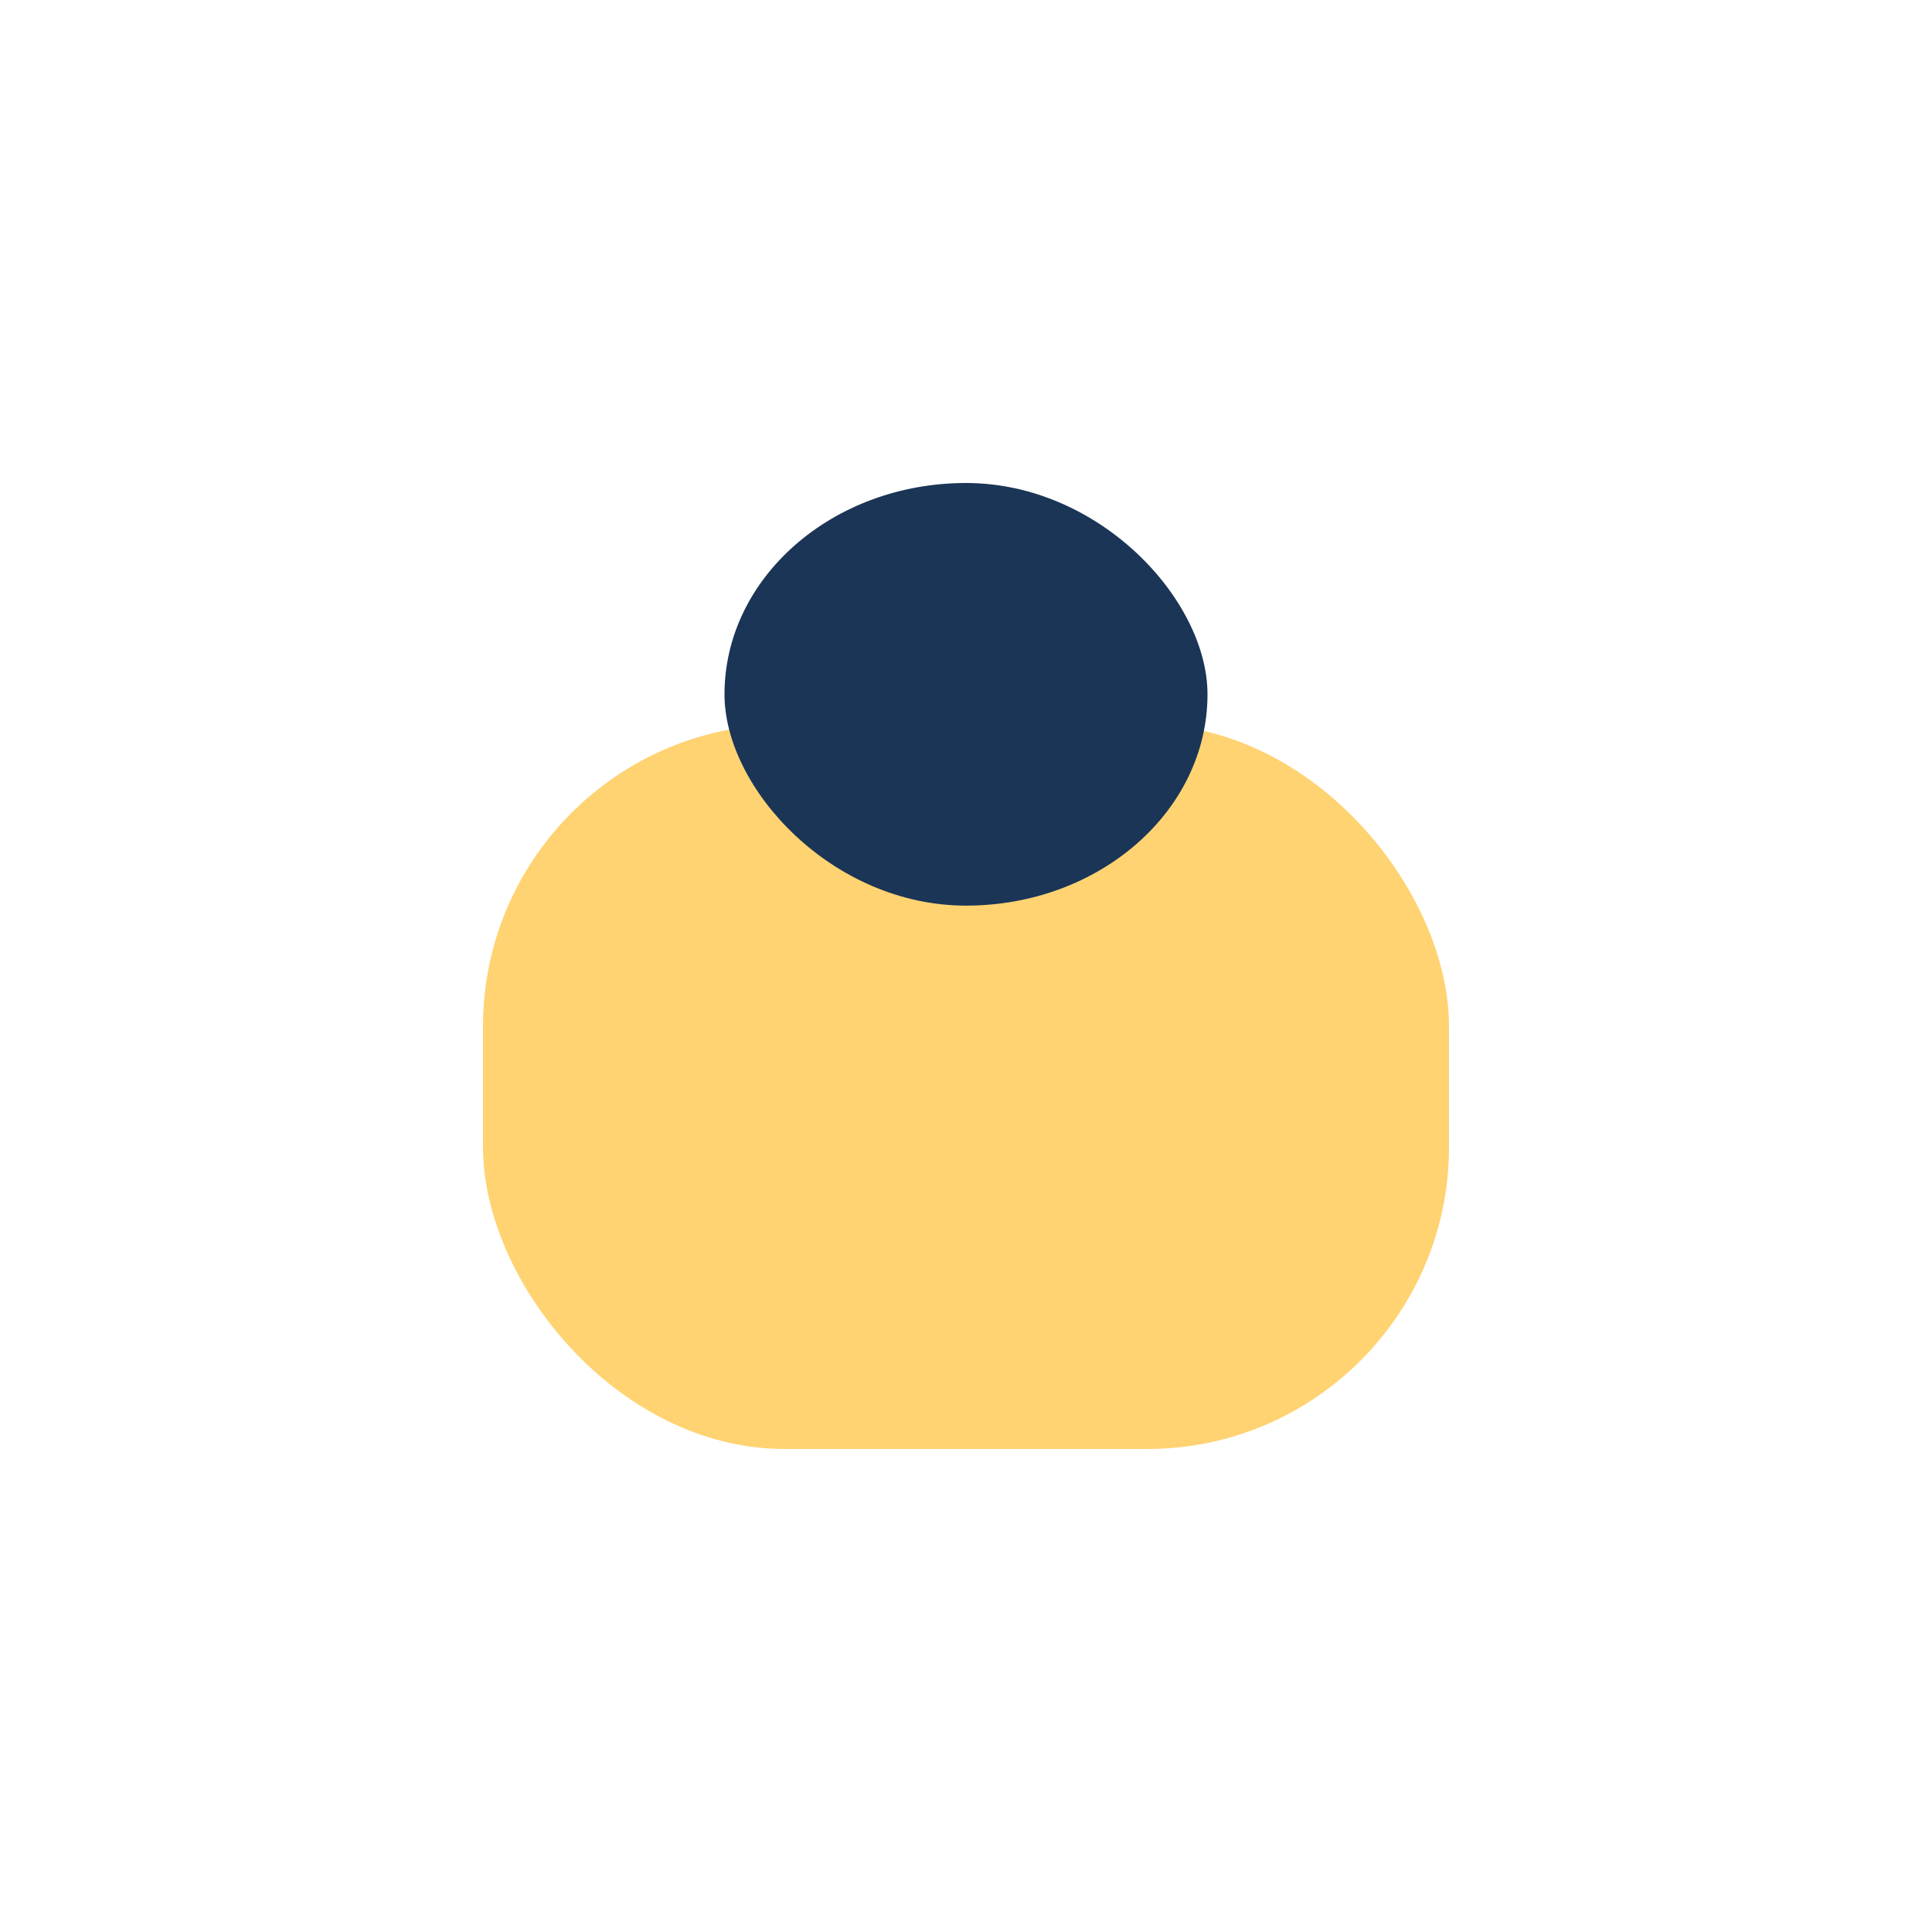 <?xml version="1.0" encoding="UTF-8"?>
<svg xmlns="http://www.w3.org/2000/svg" width="32" height="32" viewBox="0 0 32 32"><rect x="8" y="12" width="16" height="12" rx="5" fill="#FFD372"/><rect x="12" y="8" width="8" height="7" rx="4" fill="#1A3556"/></svg>